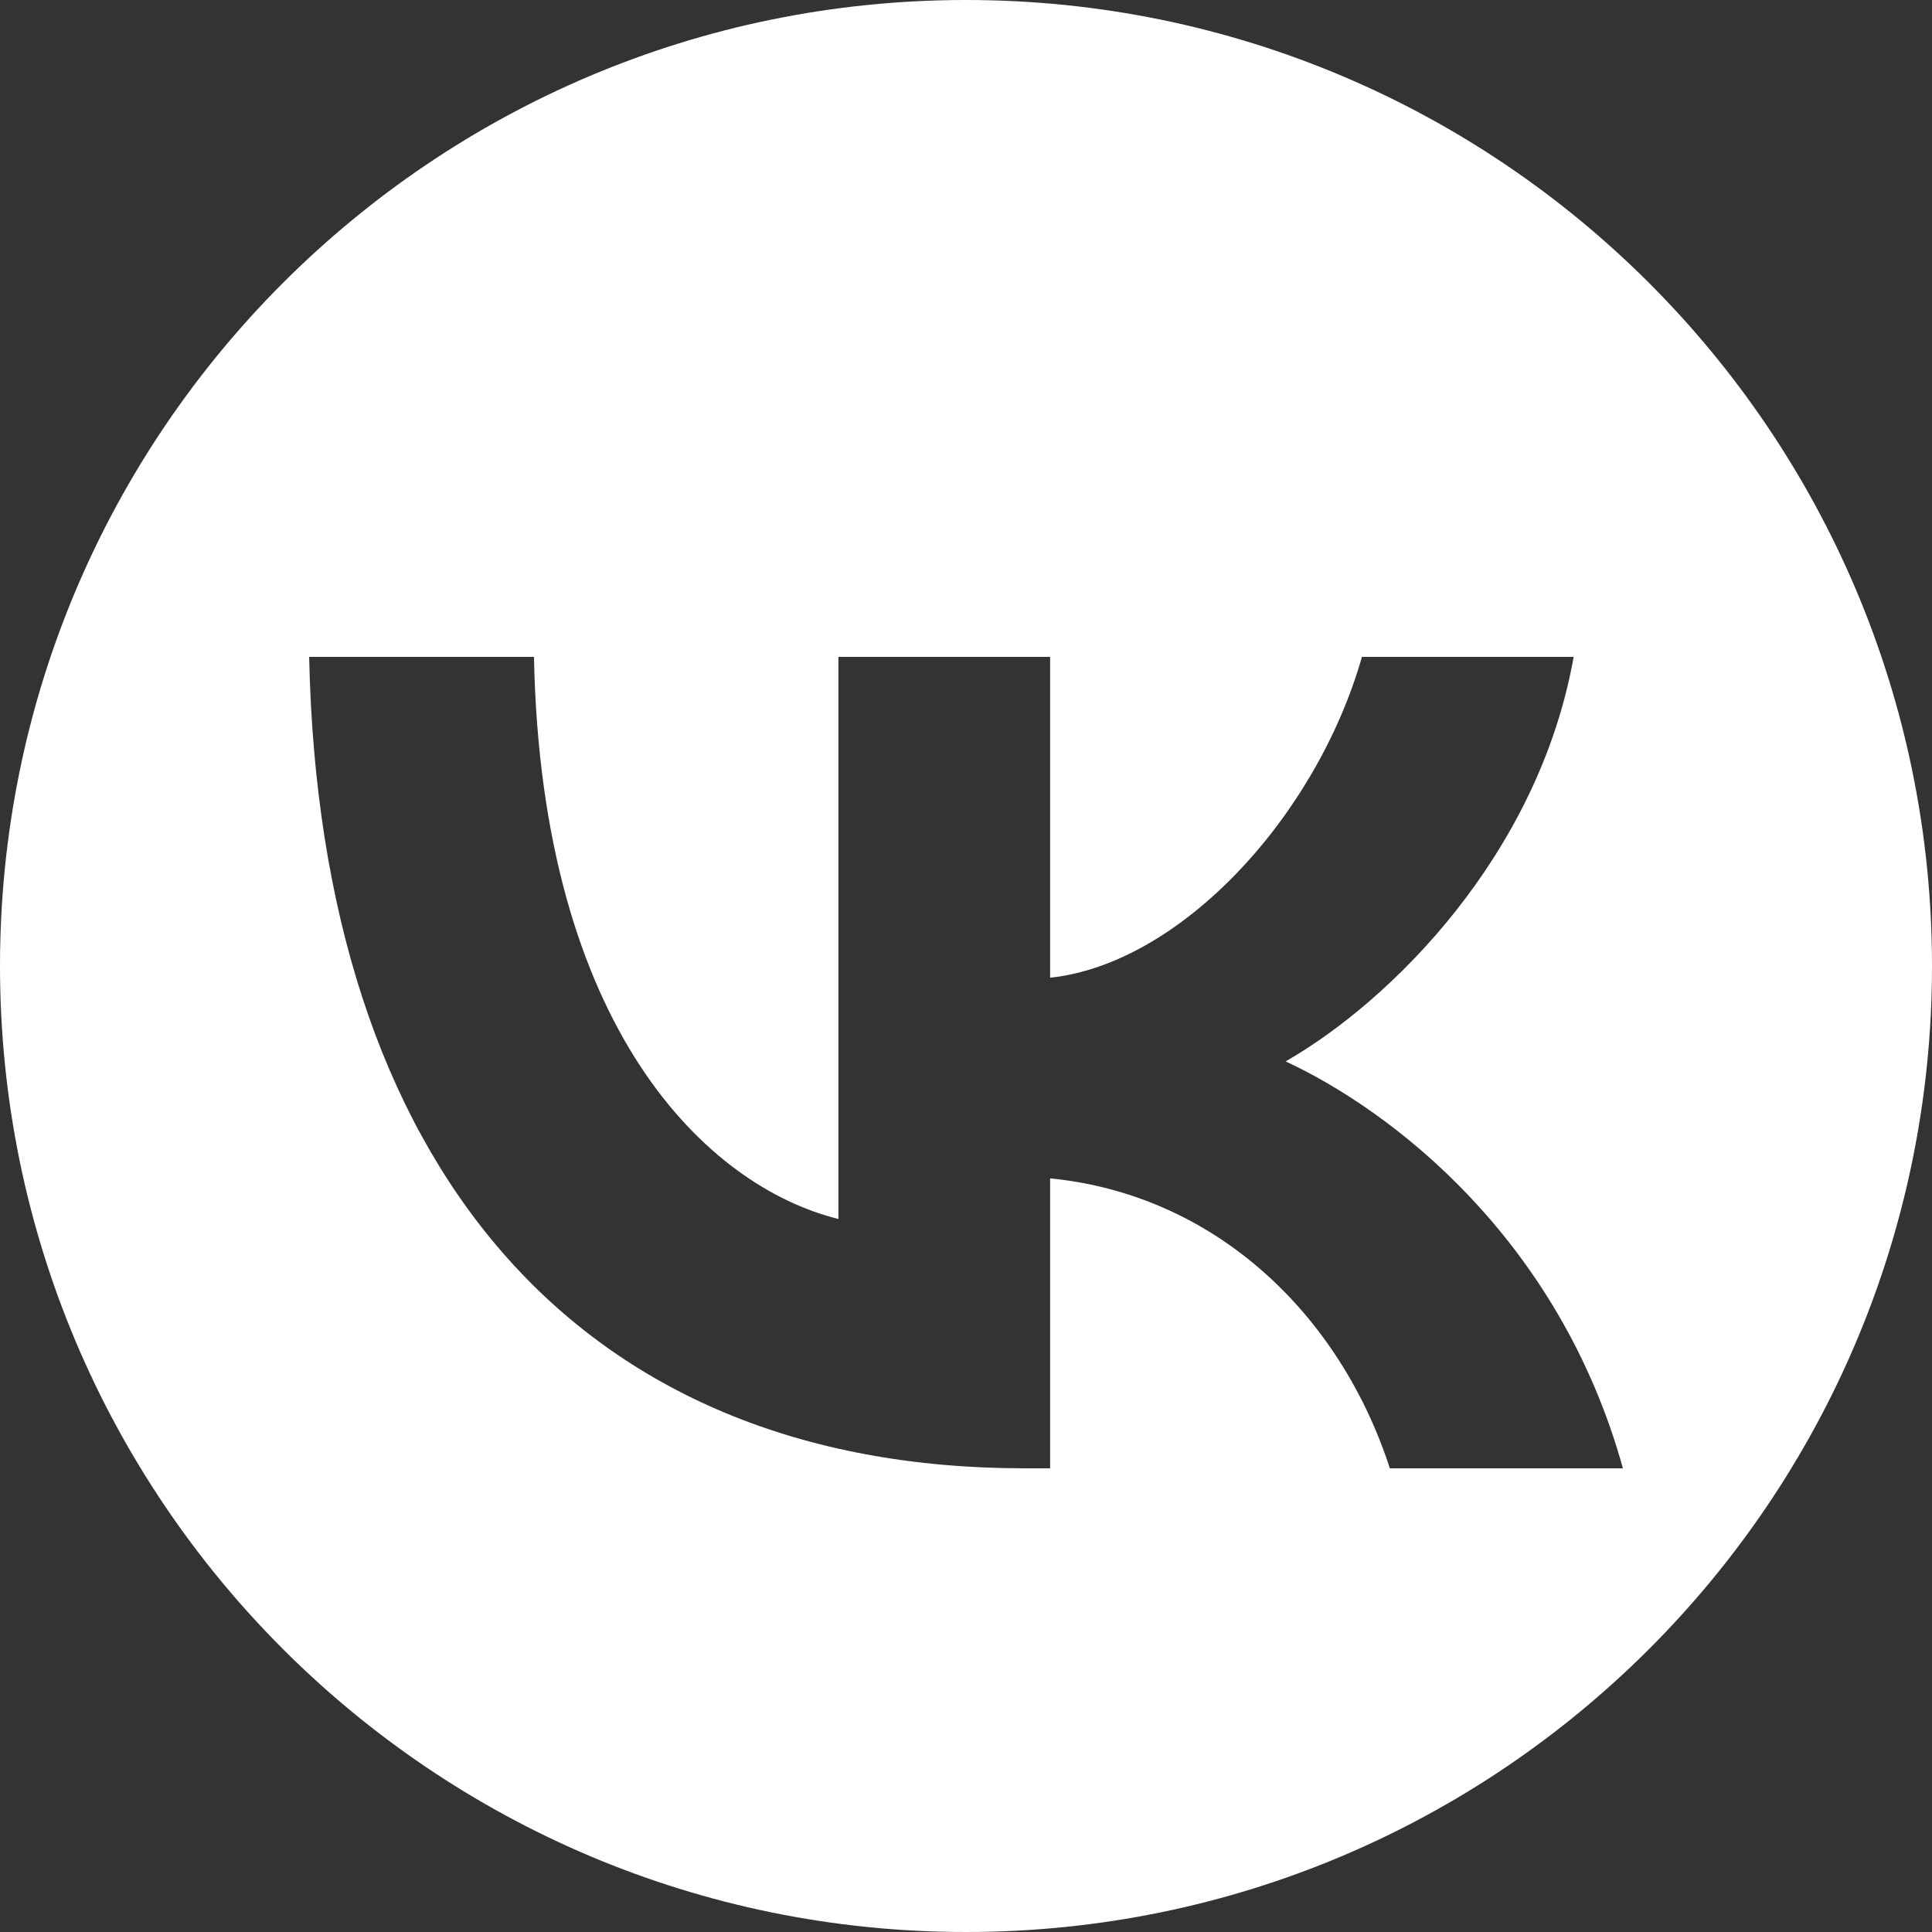 <?xml version="1.0" encoding="UTF-8"?> <svg xmlns="http://www.w3.org/2000/svg" width="50" height="50" viewBox="0 0 50 50" fill="none"><rect x="0" y="0" width="50" height="50" fill="#333333" stroke="none"/><path fill-rule="evenodd" clip-rule="evenodd" d="M25 50C38.807 50 50 38.807 50 25C50 11.193 38.807 0 25 0C11.193 0 0 11.193 0 25C0 38.807 11.193 50 25 50ZM8.001 17C8.277 30.117 14.902 38 26.519 38H27.177V30.496C31.446 30.916 34.674 34.006 35.969 38H42.001C40.344 32.03 35.99 28.73 33.272 27.469C35.99 25.913 39.813 22.129 40.726 17H35.247C34.058 21.162 30.533 24.946 27.177 25.303V17H21.698V31.547C18.3 30.706 14.011 26.628 13.819 17H8.001Z" fill="white"></path></svg> 